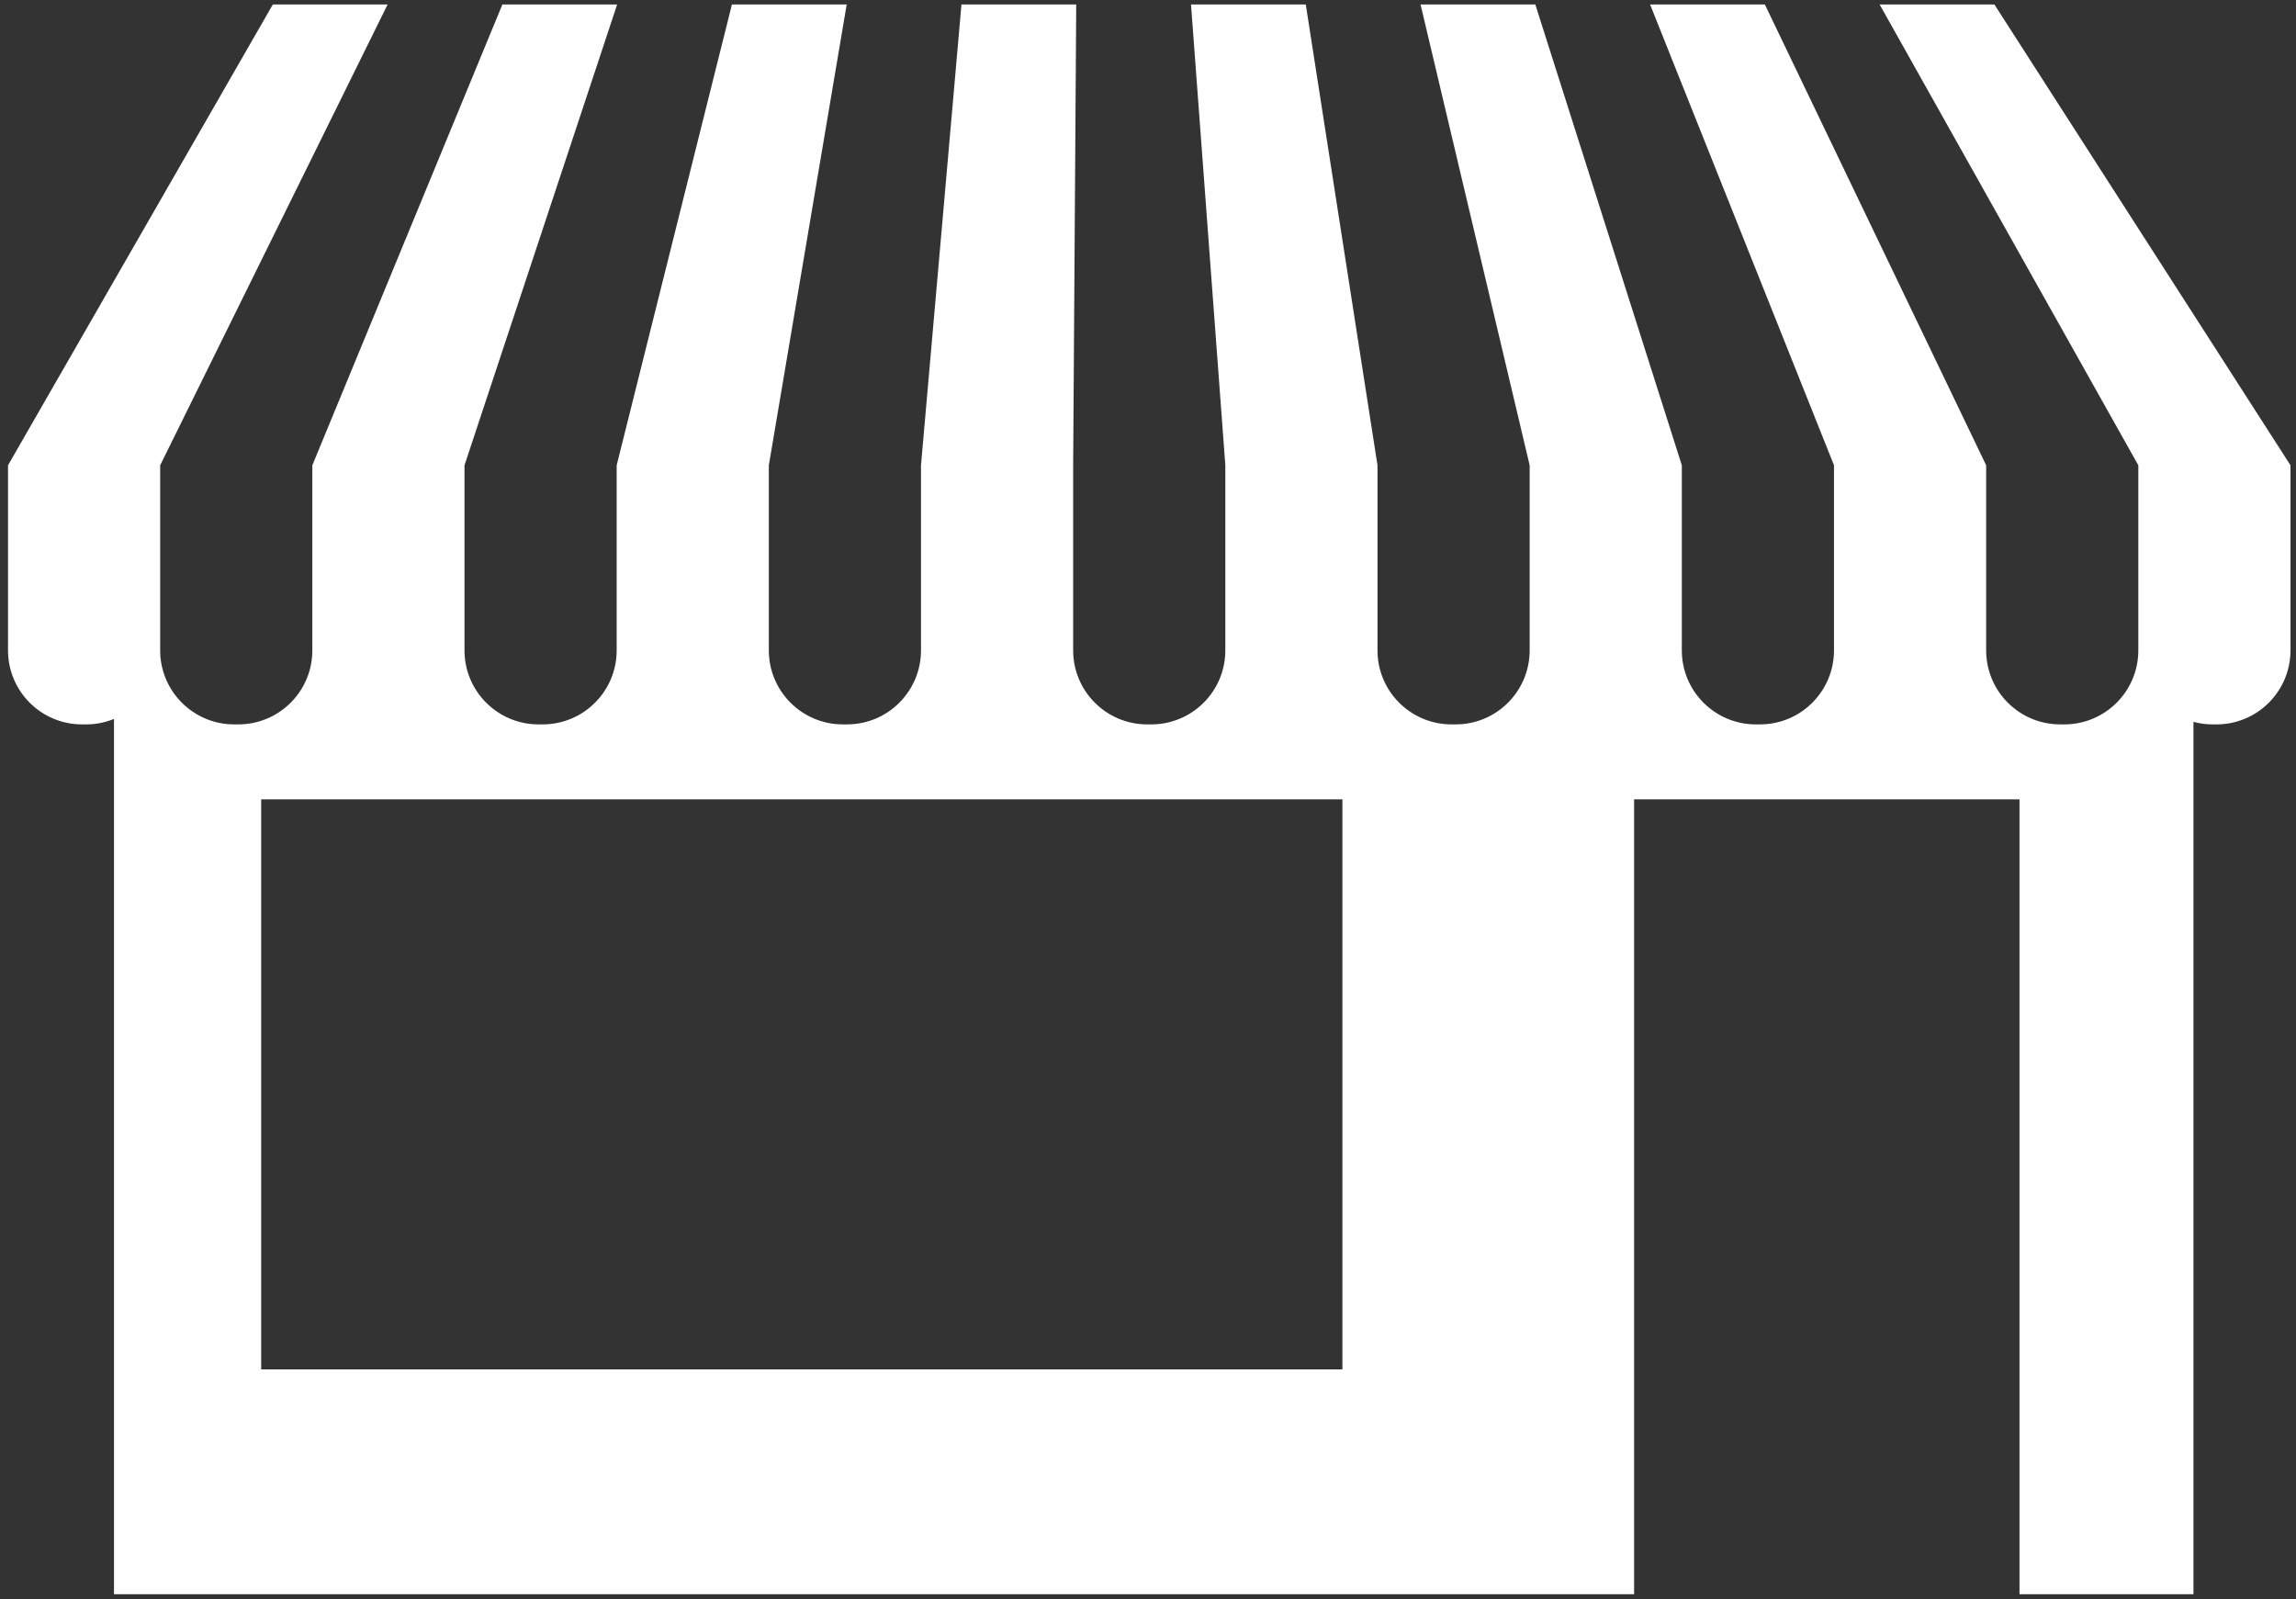 <?xml version="1.0" encoding="UTF-8" standalone="no"?><!DOCTYPE svg PUBLIC "-//W3C//DTD SVG 1.1//EN" "http://www.w3.org/Graphics/SVG/1.1/DTD/svg11.dtd"><svg width="100%" height="100%" viewBox="0 0 3446 2400" version="1.1" xmlns="http://www.w3.org/2000/svg" xmlns:xlink="http://www.w3.org/1999/xlink" xml:space="preserve" xmlns:serif="http://www.serif.com/" style="fill-rule:evenodd;clip-rule:evenodd;stroke-linejoin:round;stroke-miterlimit:2;"><rect x="0" y="0" width="3446" height="2400" fill="#333333" stroke="none"/><rect id="business" x="0" y="0" width="3446" height="2400" style="fill:none;"/><path d="M2014.78,2055.21l-1622.76,0l-0,-855.566l1622.76,-0l0,855.566Zm978.53,-2048.54l-172.255,-0l388.296,691.644l-0,277.755c-0,61.365 -49.741,111.105 -111.106,111.105l-6.169,0c-61.365,0 -111.106,-49.74 -111.106,-111.105l0,-277.755l-332.169,-691.644l-172.254,-0l276.043,691.644l-0,277.755c-0,61.365 -49.741,111.105 -111.106,111.105l-6.17,0c-61.365,0 -111.105,-49.74 -111.105,-111.105l-0,-277.755l-219.899,-691.644l-172.254,-0l163.772,691.644l0,277.755c0,61.365 -49.74,111.105 -111.105,111.105l-6.17,0c-61.365,0 -111.105,-49.74 -111.105,-111.105l-0,-277.755l-107.647,-691.644l-172.254,-0l51.52,691.644l0,277.755c0,61.365 -49.74,111.105 -111.105,111.105l-6.17,0c-61.365,0 -111.105,-49.74 -111.105,-111.105l-0,-277.755l4.606,-691.644l-172.254,-0l-60.733,691.644l0,277.755c0,61.365 -49.74,111.105 -111.105,111.105l-6.17,0c-61.365,0 -111.105,-49.74 -111.105,-111.105l-0,-277.755l116.876,-691.644l-172.255,-0l-173.002,691.644l-0,277.755c-0,61.365 -49.741,111.105 -111.105,111.105l-6.17,0c-61.348,0 -111.106,-49.74 -111.106,-111.105l0,-277.755l229.129,-691.644l-172.254,-0l-285.255,691.644l-0,277.755c-0,61.365 -49.741,111.105 -111.106,111.105l-6.169,0c-61.349,0 -111.106,-49.74 -111.106,-111.105l0,-277.755l341.382,-691.644l-172.254,-0l-397.492,691.644l0,277.755c0,61.365 49.741,111.105 111.089,111.105l6.186,0c14.785,0 28.87,-2.943 41.792,-8.198l-0,1313.64l2281.49,0l-0,-1192.97l578.41,-0l-0,1192.97l261.092,0l-0,-1309.23c9.063,2.395 18.526,3.791 28.354,3.791l6.17,0c61.365,0 111.105,-49.74 111.105,-111.105l0,-277.755l-444.421,-691.644Z" style="fill:#fff;fill-rule:nonzero;"/></svg>